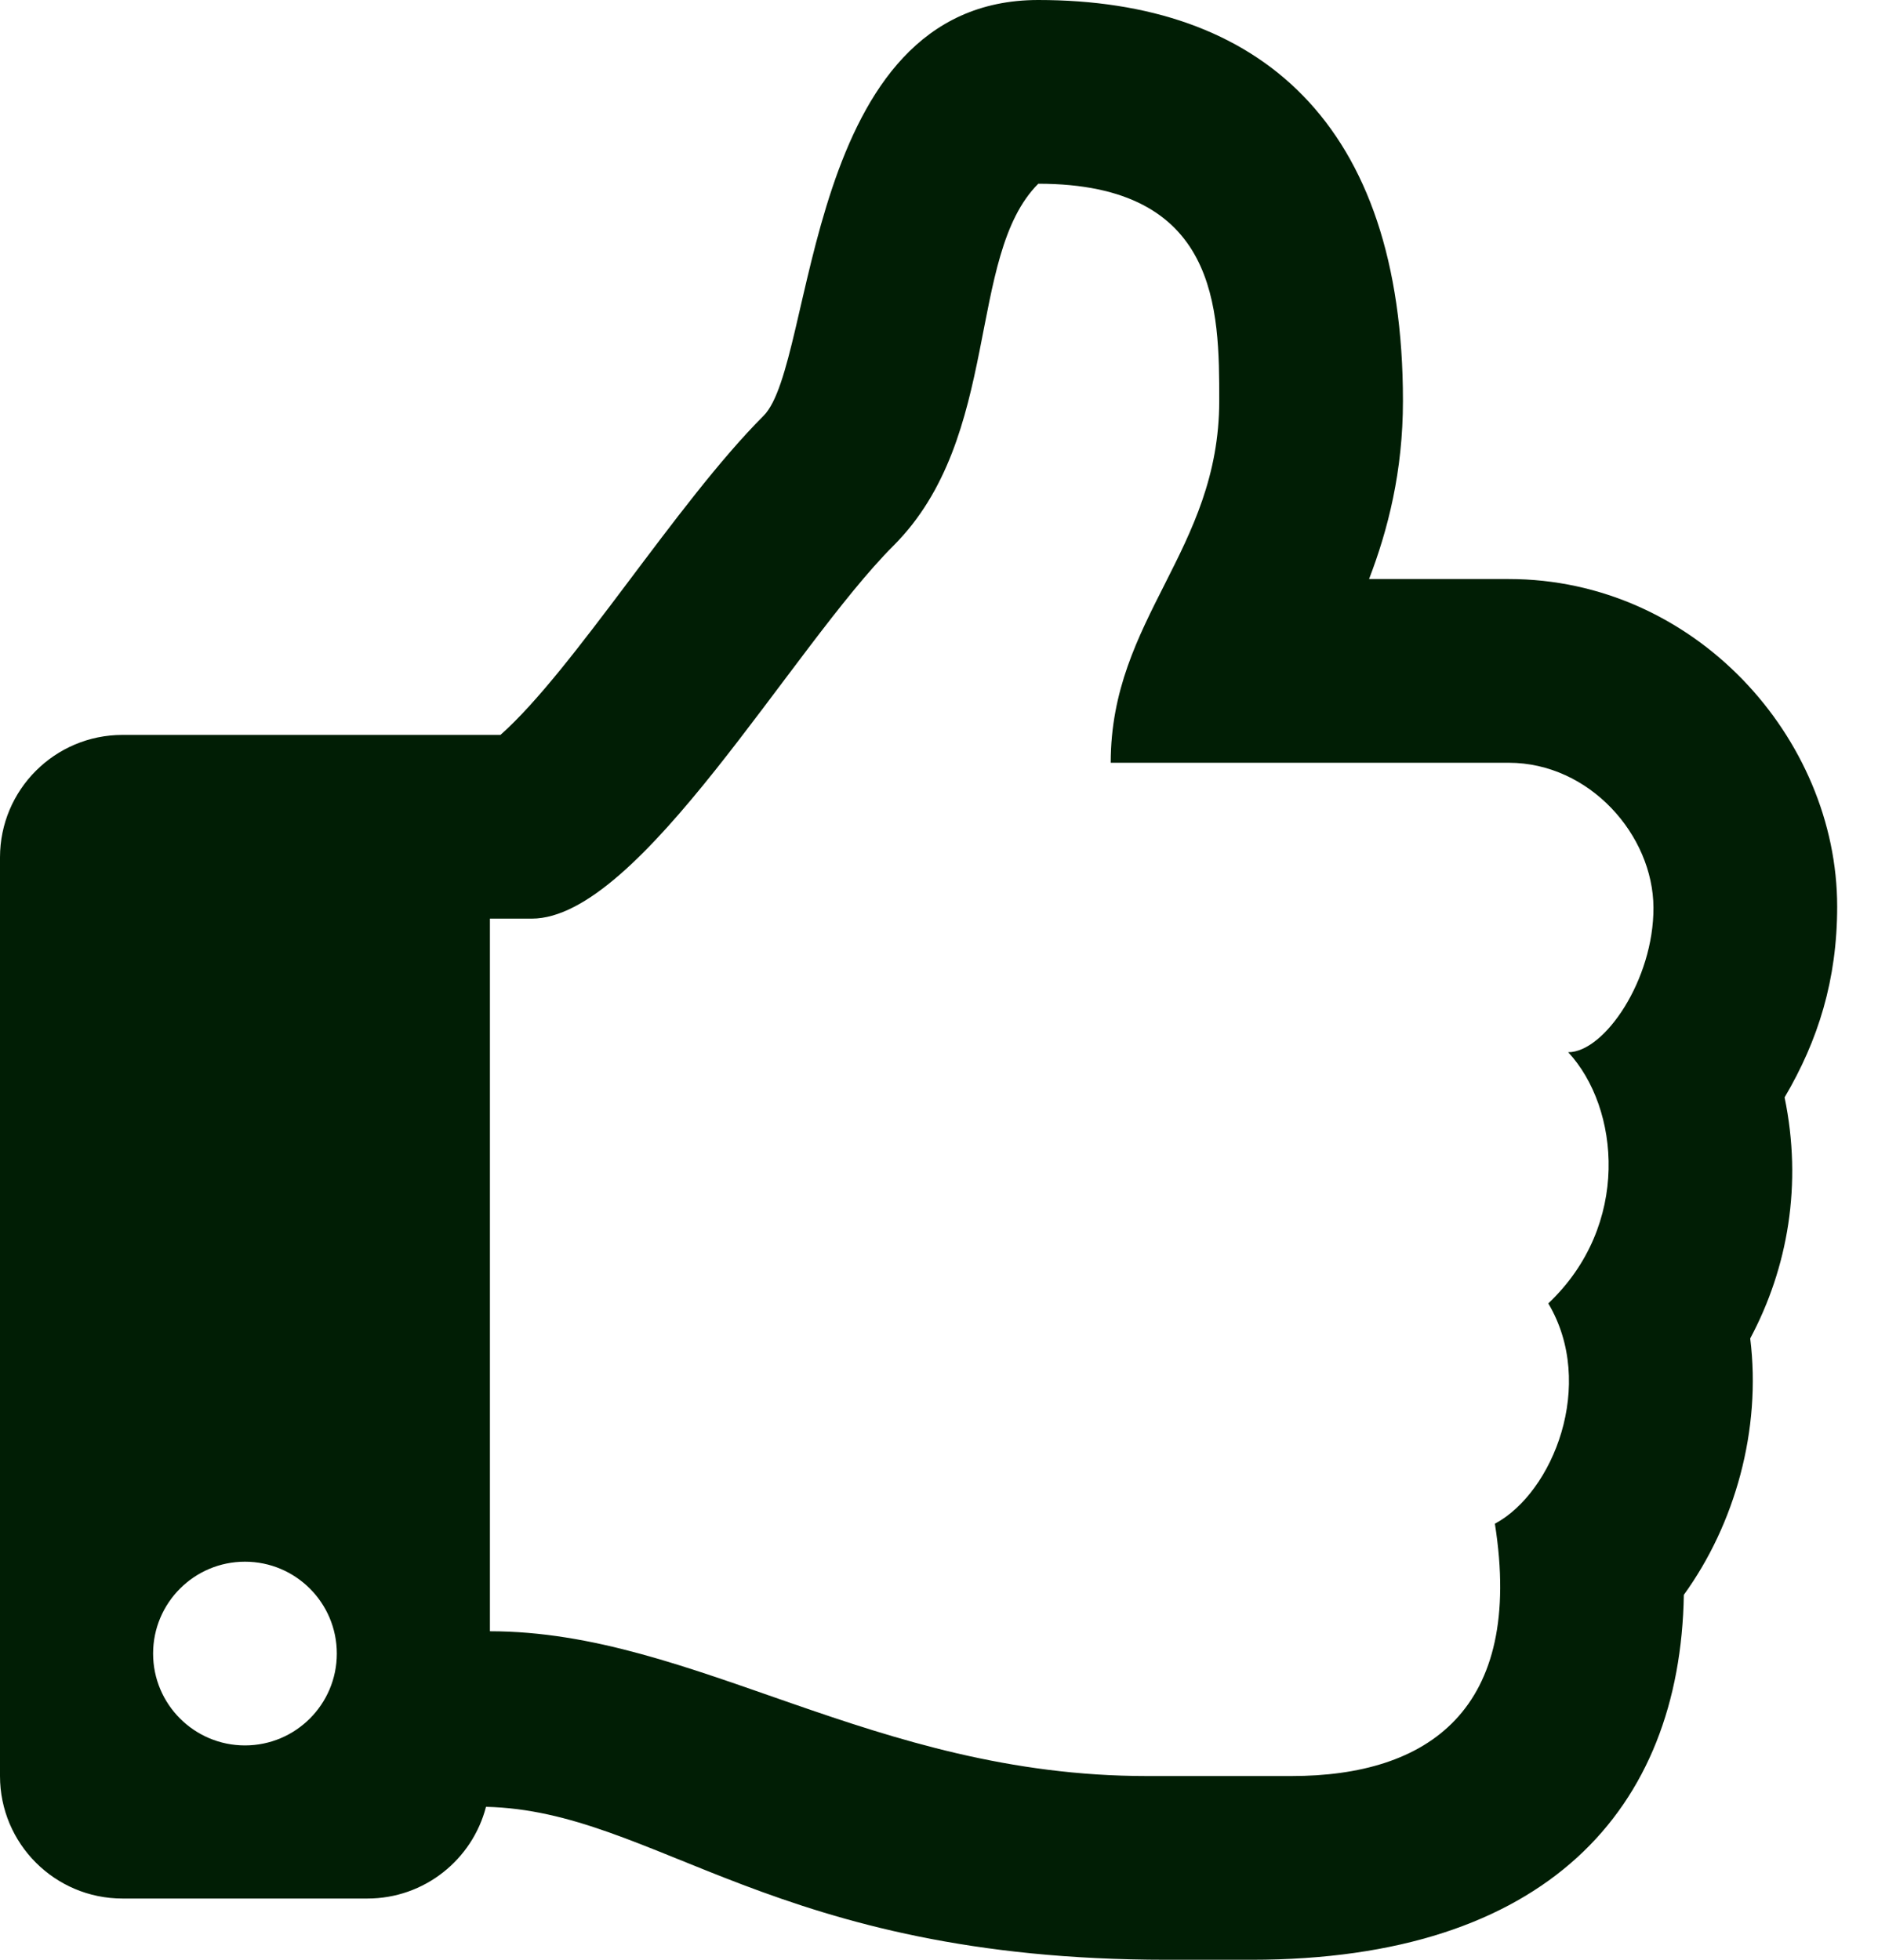 <svg width="23" height="24" viewBox="0 0 23 24" fill="none" xmlns="http://www.w3.org/2000/svg">
<path d="M21.856 13.439C22.267 12.742 22.5 12 22.5 11.102C22.5 9.039 20.755 7.091 18.477 7.091H16.767C16.998 6.49 17.182 5.772 17.182 4.909C17.182 1.497 15.415 0 12.716 0C9.828 0 9.993 4.45 9.352 5.091C8.286 6.157 7.027 8.205 6.129 9H1.5C0.672 9 0 9.672 0 10.5V21.75C0 22.578 0.672 23.25 1.5 23.25H4.5C5.198 23.25 5.785 22.773 5.952 22.127C8.038 22.174 9.471 24 14.287 24C14.625 24 15 24 15.328 24C18.943 24 20.578 22.152 20.622 19.531C21.247 18.668 21.574 17.51 21.435 16.391C21.897 15.526 22.076 14.5 21.856 13.439ZM18.962 15.962C19.551 16.952 19.021 18.278 18.308 18.66C18.669 20.947 17.483 21.75 15.818 21.75H14.046C10.688 21.75 8.513 19.977 6 19.977V11.25H6.512C7.841 11.25 9.698 7.927 10.943 6.682C12.273 5.352 11.83 3.136 12.716 2.25C14.932 2.25 14.932 3.796 14.932 4.909C14.932 6.745 13.603 7.568 13.603 9.341H18.477C19.467 9.341 20.246 10.227 20.25 11.114C20.254 11.999 19.649 12.886 19.206 12.886C19.838 13.568 19.974 15.006 18.962 15.962ZM4.125 20.25C4.125 20.871 3.621 21.375 3 21.375C2.379 21.375 1.875 20.871 1.875 20.25C1.875 19.629 2.379 19.125 3 19.125C3.621 19.125 4.125 19.629 4.125 20.25Z" fill="#011E05"/>
</svg>
